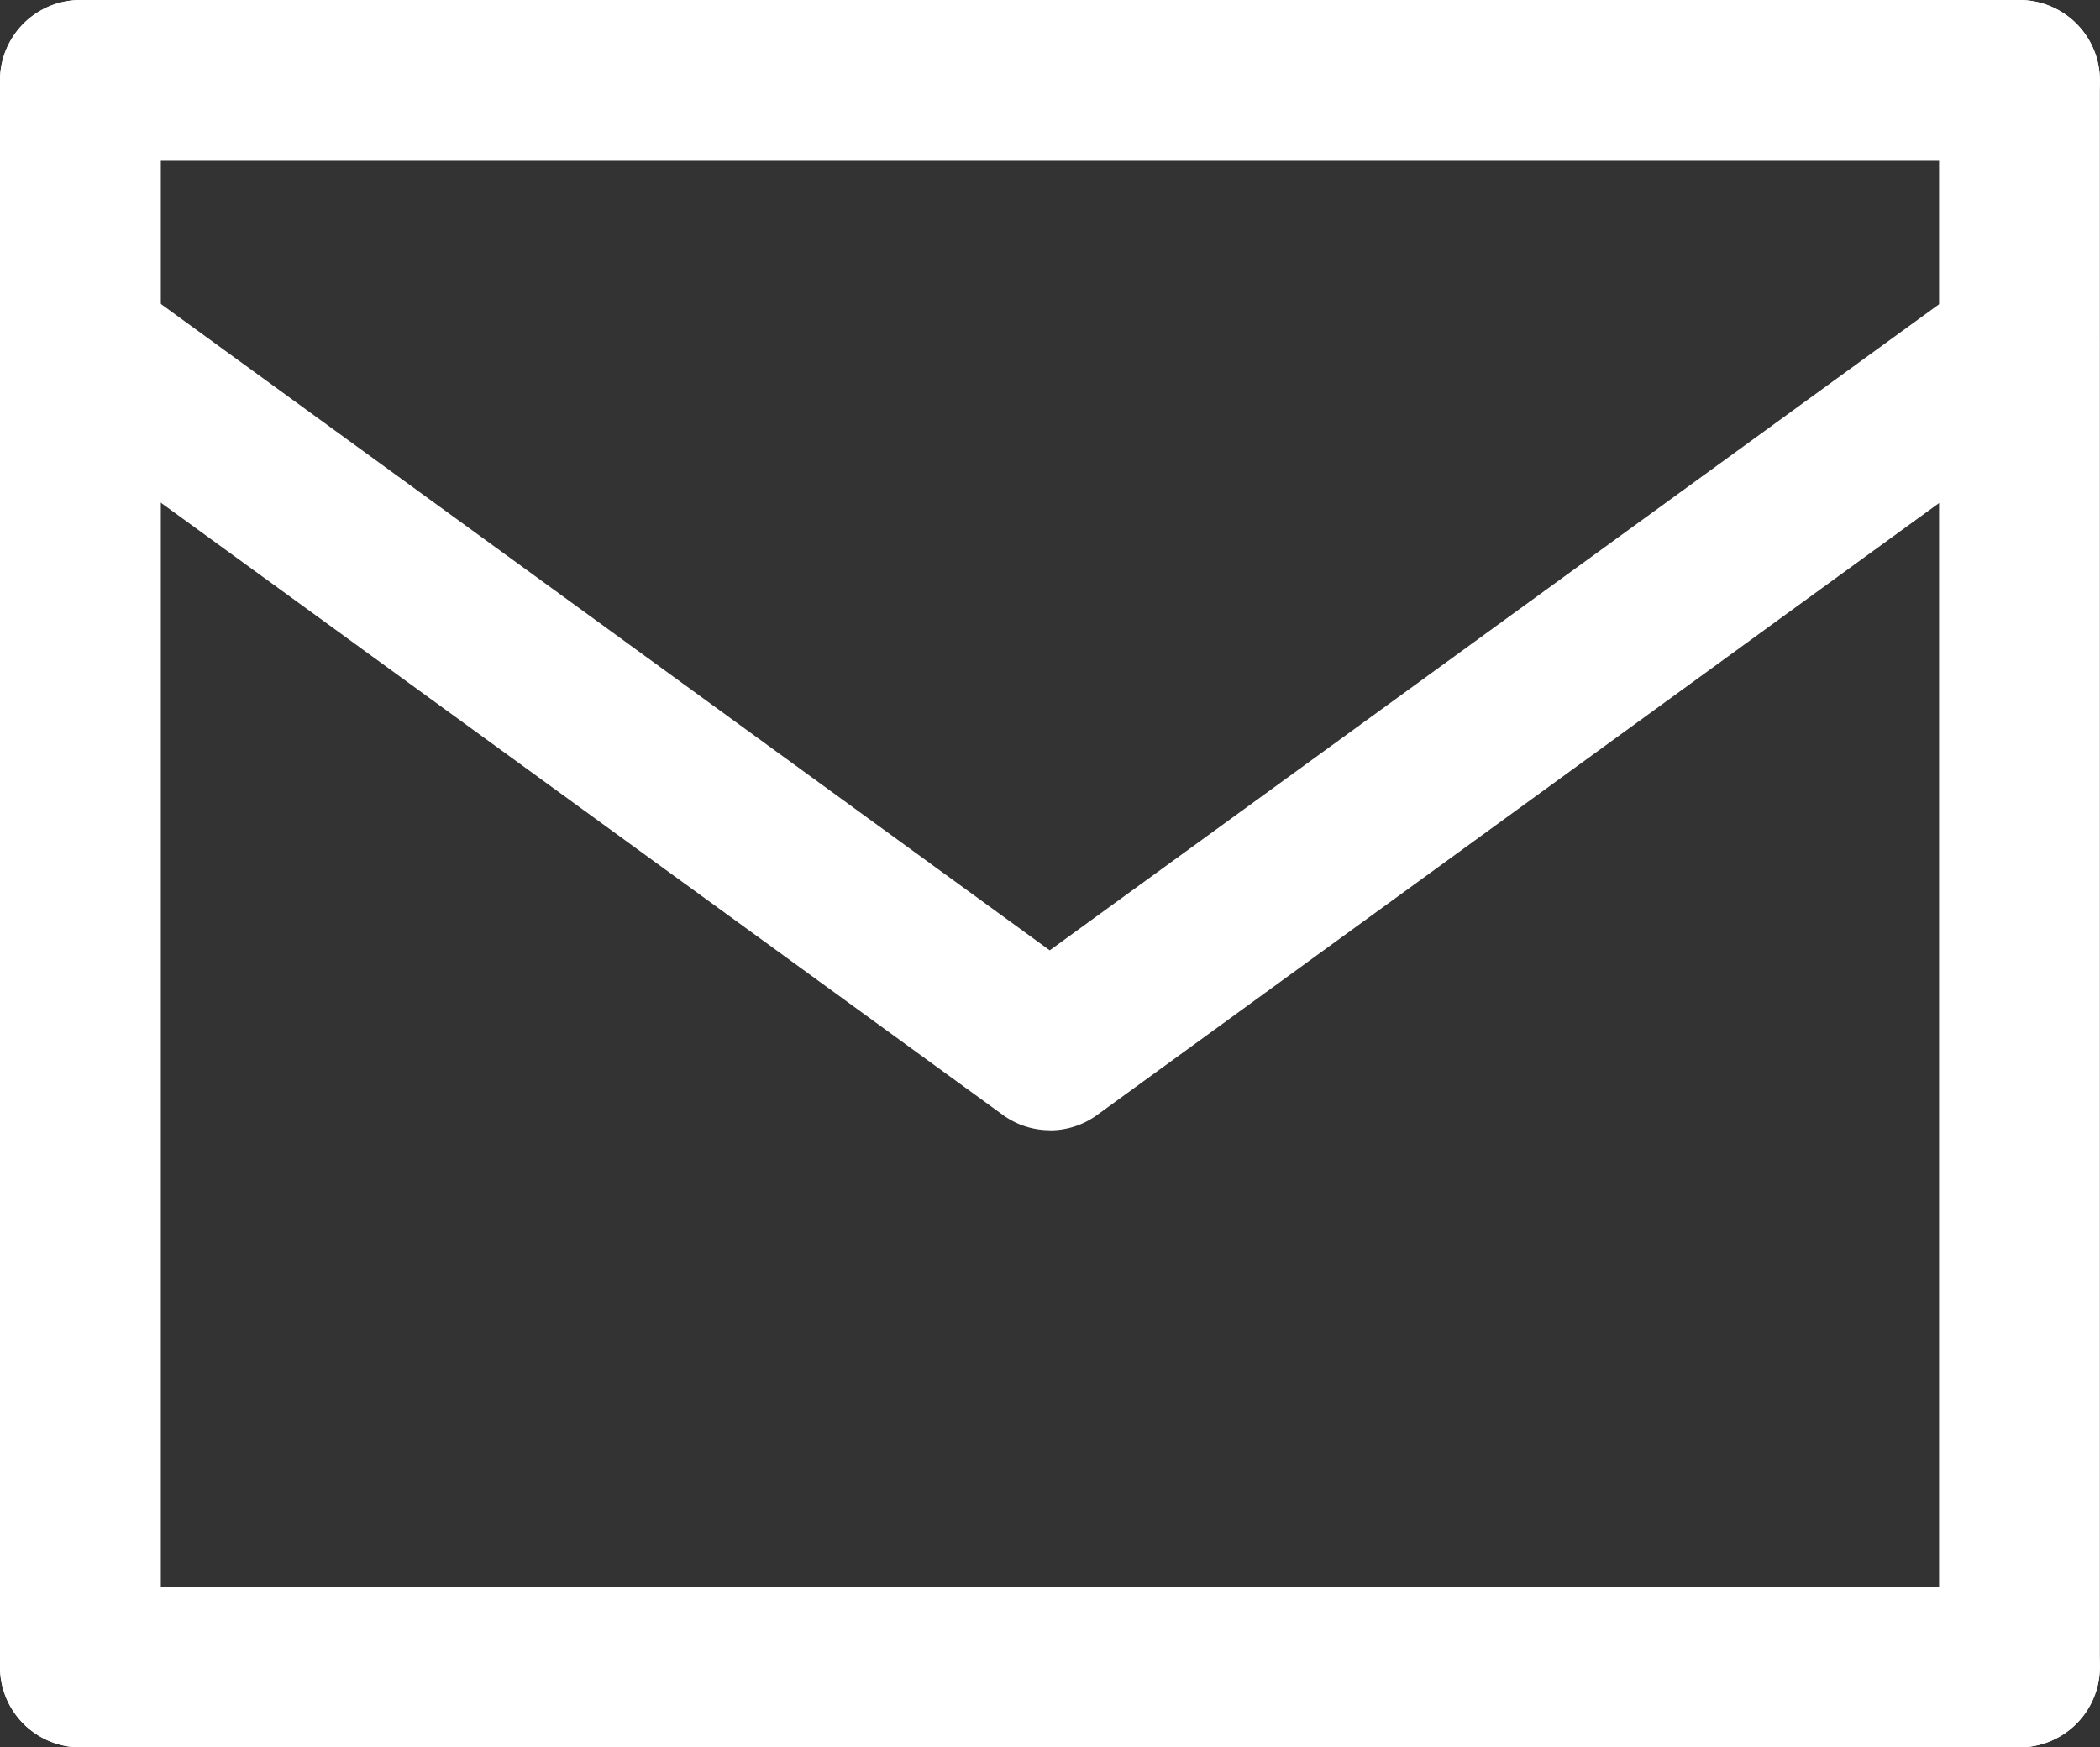 <svg xmlns="http://www.w3.org/2000/svg" xmlns:xlink="http://www.w3.org/1999/xlink" width="19.587" height="16.298" viewBox="0 0 19.587 16.298">
  <rect x="0" y="0" width="19.587" height="16.298" fill="#333333" stroke="none"/>
  <defs>
    <clipPath id="clip-path">
      <rect id="Rectangle_1689" data-name="Rectangle 1689" width="19.587" height="16.298" transform="translate(0 0)" fill="#fff"/>
    </clipPath>
  </defs>
  <g id="Group_3979" data-name="Group 3979" transform="translate(0 0)">
    <g id="Group_3978" data-name="Group 3978" clip-path="url(#clip-path)">
      <path id="Path_18993" data-name="Path 18993" d="M18.836,1.5H.75A.75.75,0,0,1,.75,0H18.836a.75.75,0,0,1,0,1.5" fill="#fff"/>
      <path id="Path_18994" data-name="Path 18994" d="M18.836,16.3a.75.75,0,0,1-.75-.75V.75a.75.75,0,0,1,1.5,0v14.8a.75.75,0,0,1-.75.75" fill="#fff"/>
      <path id="Path_18995" data-name="Path 18995" d="M.75,16.3a.75.75,0,0,1-.75-.75V.75a.75.75,0,0,1,1.5,0v14.8a.75.75,0,0,1-.75.75" fill="#fff"/>
      <path id="Path_18996" data-name="Path 18996" d="M18.836,16.3H.75a.75.75,0,0,1,0-1.5H18.836a.75.75,0,1,1,0,1.5" fill="#fff"/>
      <path id="Path_18997" data-name="Path 18997" d="M9.793,10.543a.745.745,0,0,1-.441-.144L.309,3.823A.75.75,0,0,1,1.191,2.61l8.6,6.255L18.4,2.61a.75.75,0,0,1,.882,1.213L10.234,10.4a.745.745,0,0,1-.441.144" fill="#fff"/>
    </g>
  </g>
</svg>
